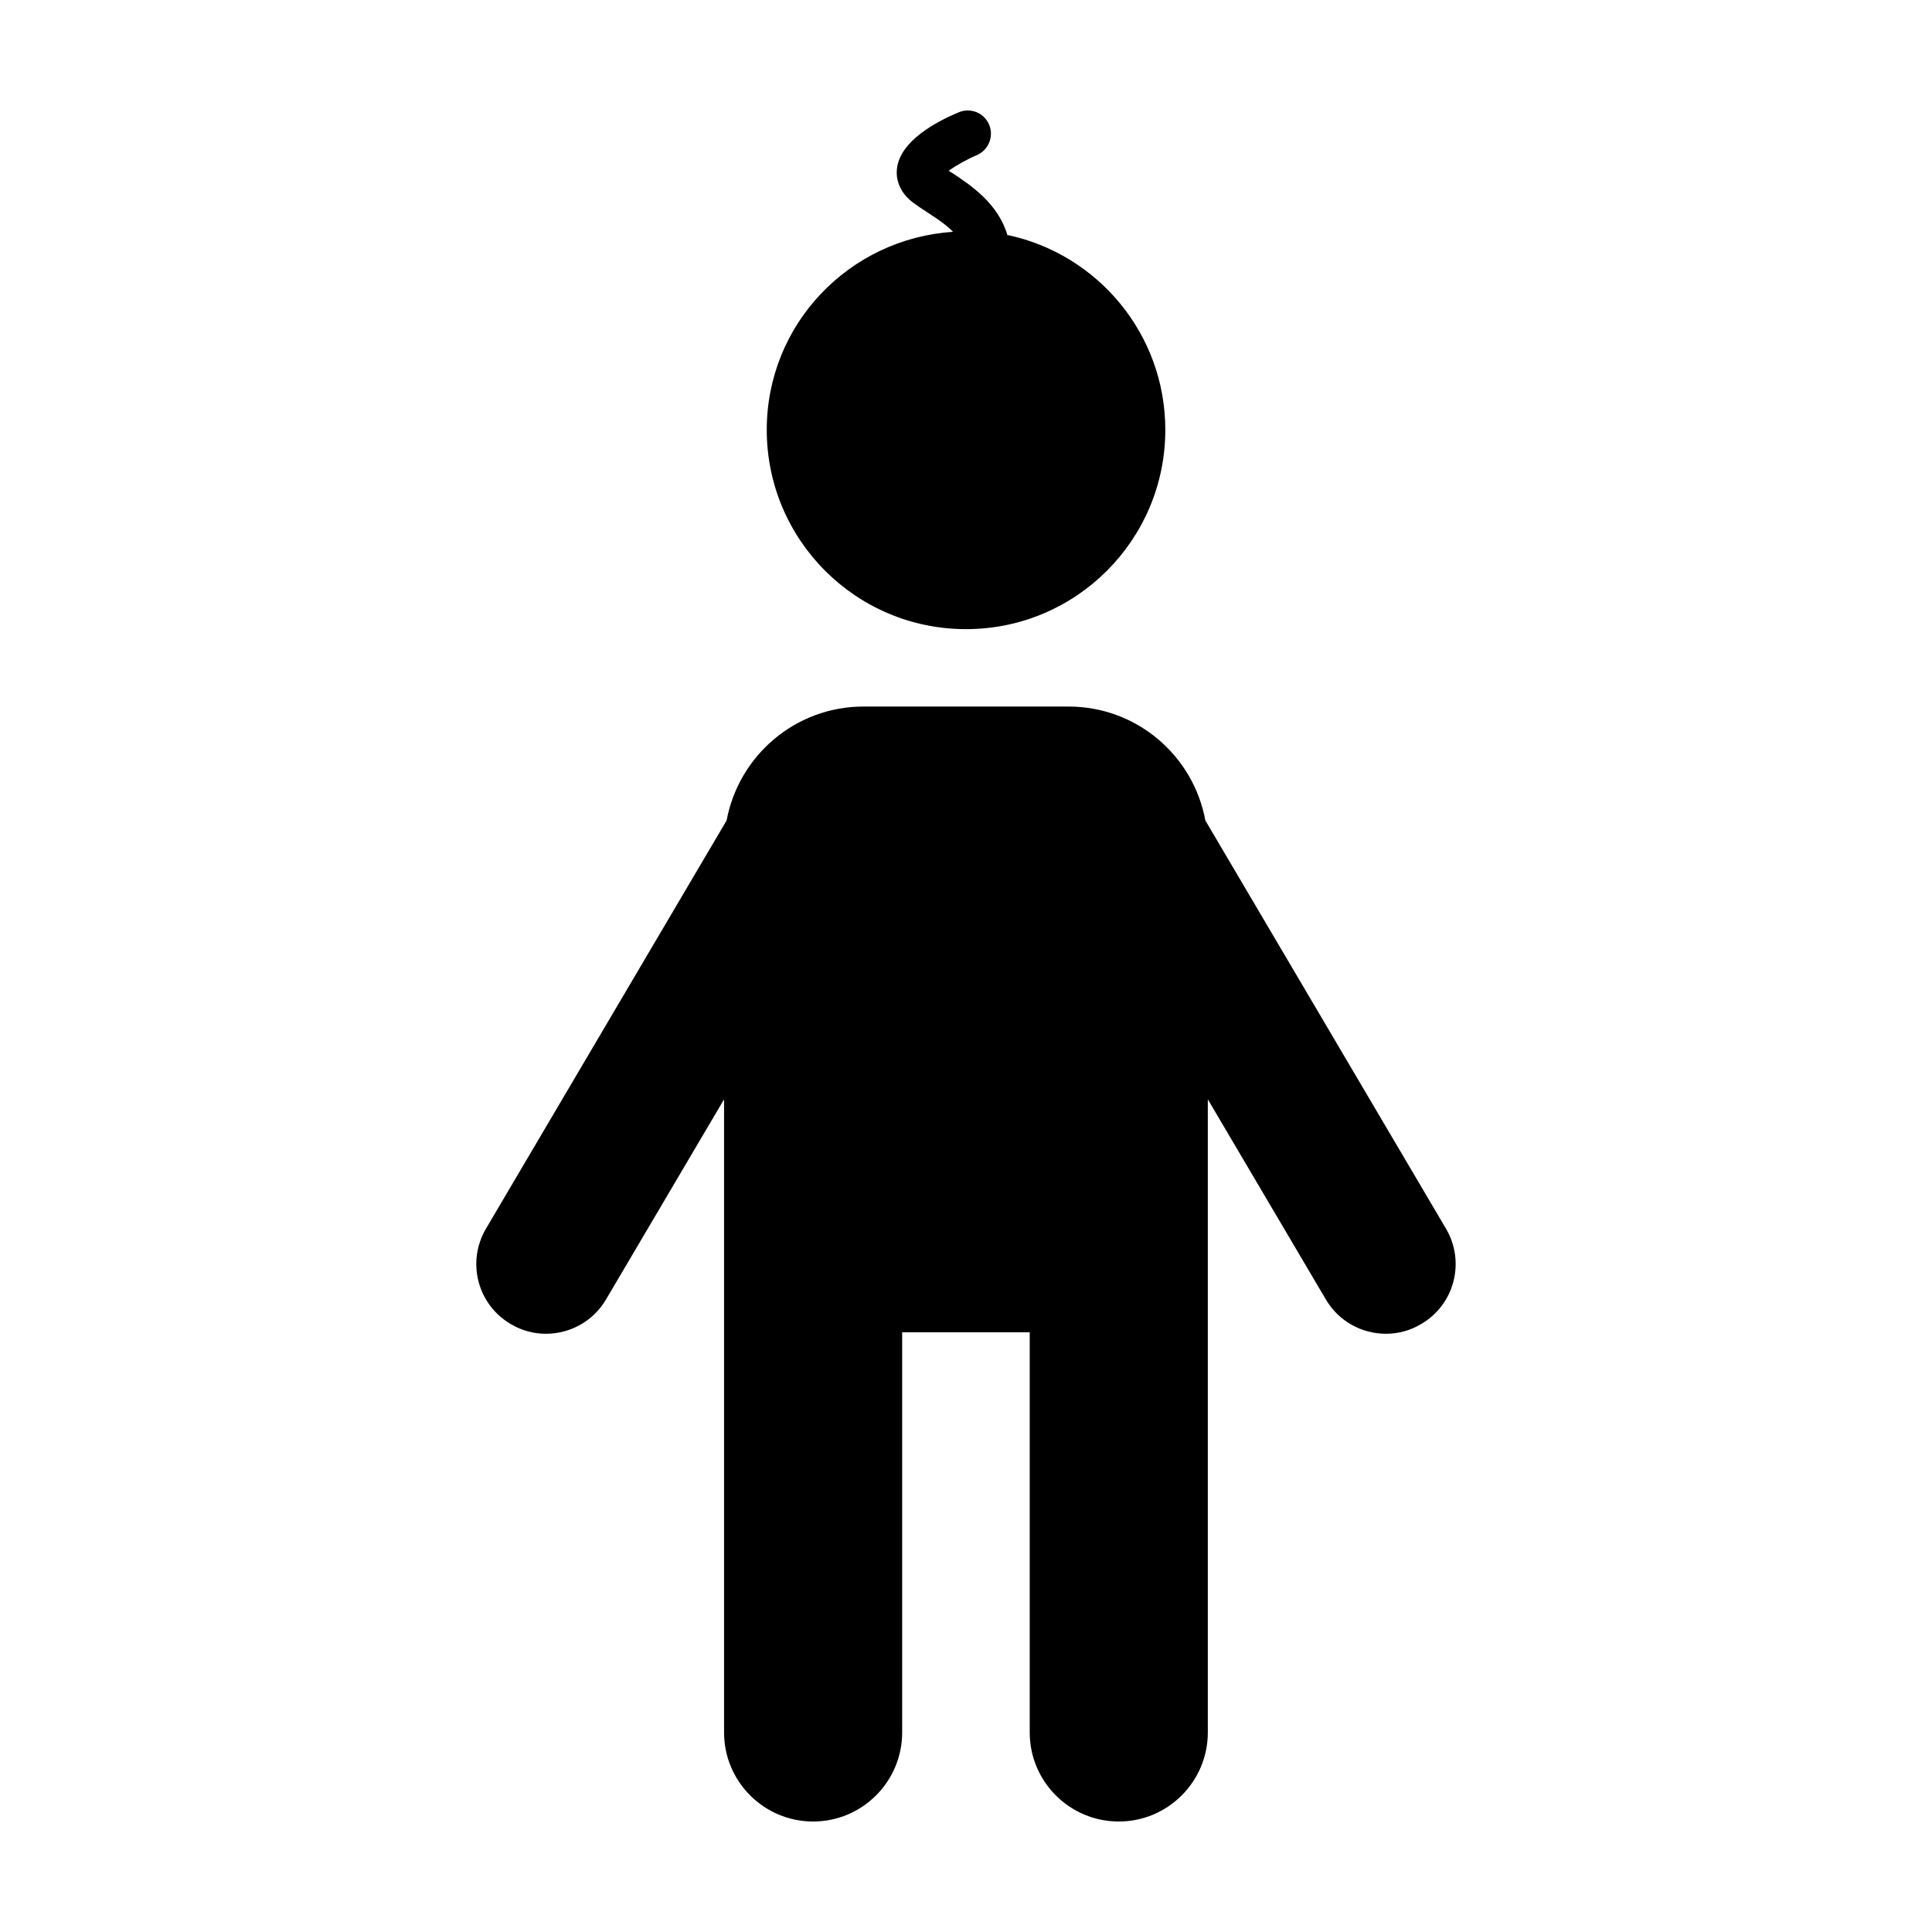 <?xml version="1.0" encoding="UTF-8"?>
<!-- The Best Svg Icon site in the world: iconSvg.co, Visit us! https://iconsvg.co -->
<svg fill="#000000" width="800px" height="800px" version="1.1" viewBox="144 144 512 512" xmlns="http://www.w3.org/2000/svg">
 <g>
  <path d="m400 310.73c29.172 0 52.82-23.66 52.82-52.82 0-25.422-17.965-46.602-41.855-51.641-2.5-8.422-9.785-13.238-14.582-16.414-0.312-0.16-0.645-0.395-0.969-0.594 1.832-1.34 4.746-2.992 7.418-4.133 3.133-1.32 4.606-4.957 3.305-8.07-1.32-3.152-4.898-4.606-8.051-3.305-5.742 2.398-15.488 7.477-16.375 14.883-0.414 3.465 1.16 6.769 4.332 9.109 1.098 0.805 2.316 1.633 3.617 2.457 2.68 1.773 5.098 3.344 6.891 5.238-27.527 1.812-49.352 24.484-49.352 52.465 0 29.164 23.629 52.824 52.801 52.824z"/>
  <path d="m527.19 469.59-63.762-108.16c-3.164-17.16-18.148-30.188-36.254-30.188h-54.359c-18.066 0-33.059 13.047-36.254 30.188l-63.762 108.16c-5.199 8.816-2.266 20.113 6.508 25.27 2.953 1.773 6.176 2.602 9.371 2.602 6.316 0 12.473-3.223 15.922-9.09l31.285-53.043v167.79c0 13.008 10.57 23.598 23.598 23.598s23.598-10.59 23.598-23.598v-106.05h33.805v106.05c0 13.008 10.57 23.598 23.598 23.598s23.598-10.59 23.598-23.598v-167.79l31.285 53.043c3.445 5.863 9.602 9.09 15.941 9.09 3.164 0 6.418-0.828 9.352-2.602 8.797-5.16 11.73-16.453 6.531-25.27z"/>
 </g>
</svg>